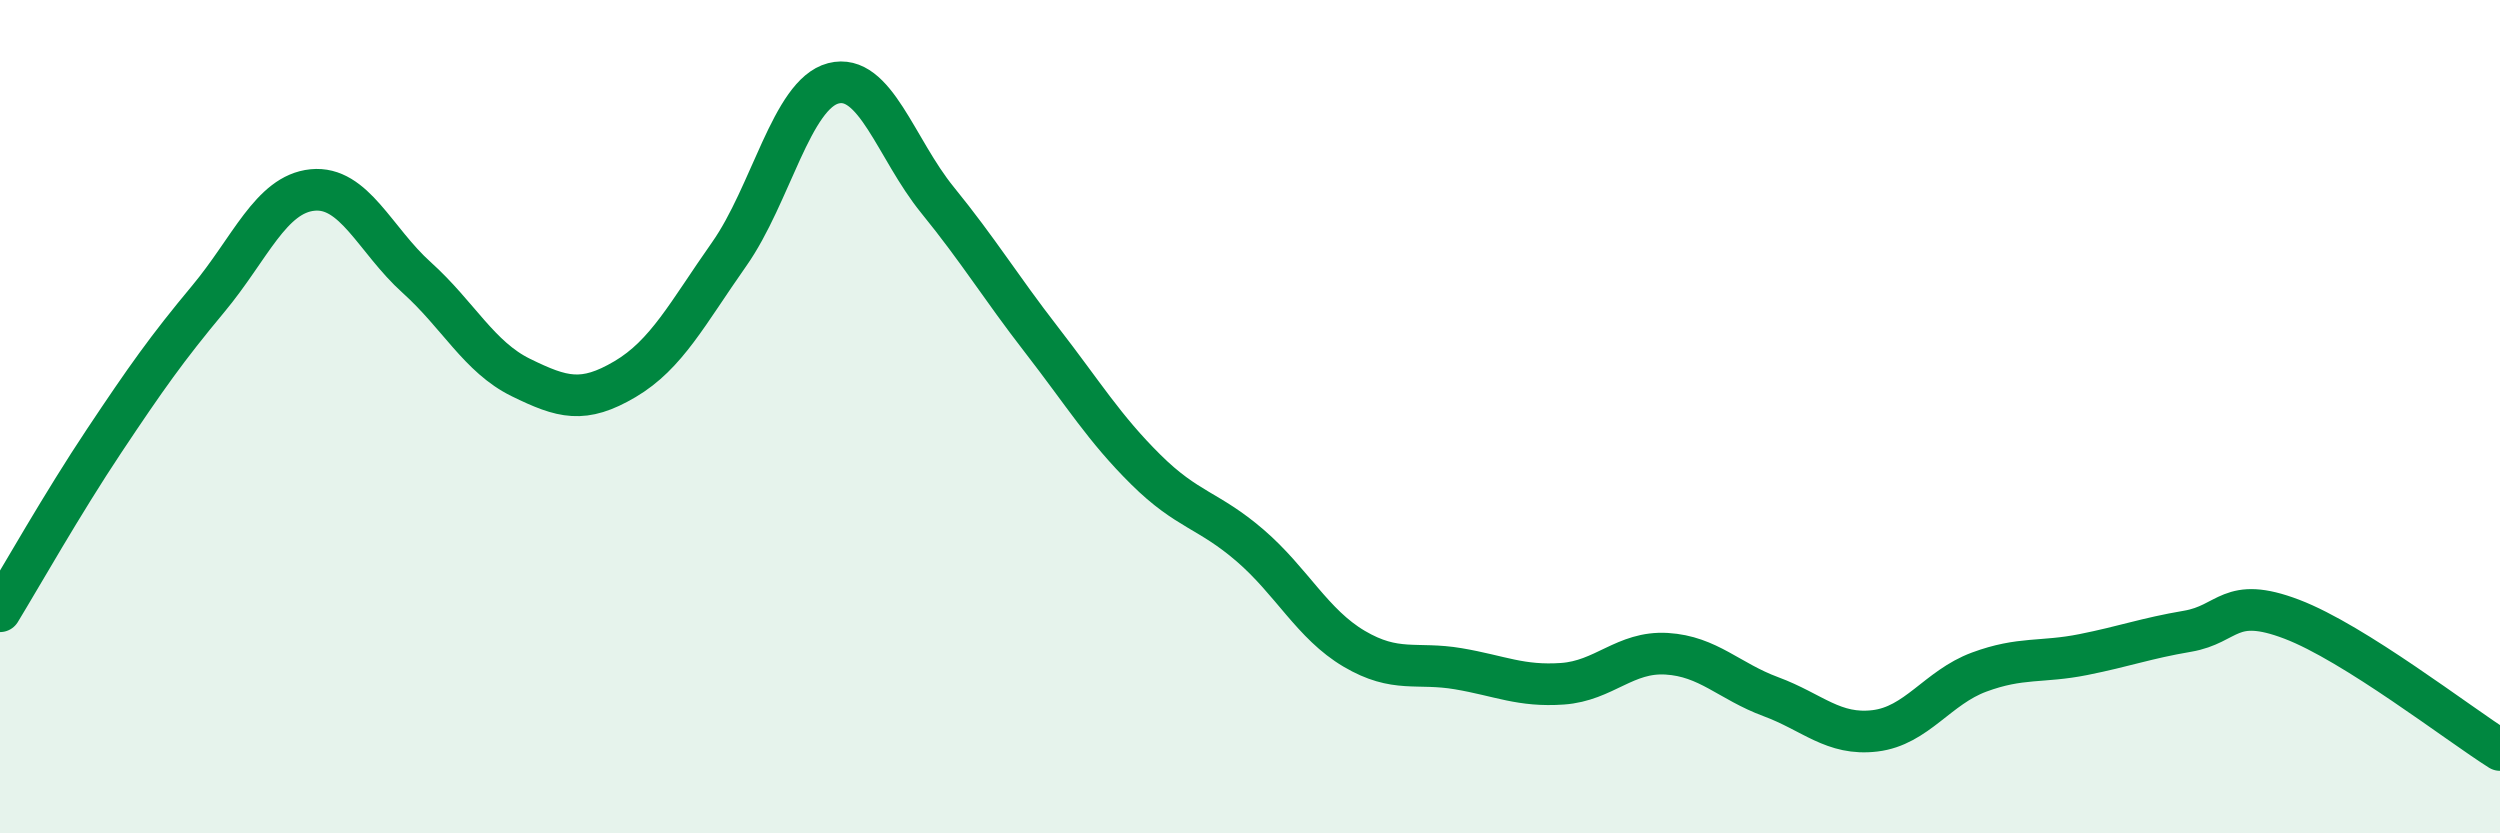 
    <svg width="60" height="20" viewBox="0 0 60 20" xmlns="http://www.w3.org/2000/svg">
      <path
        d="M 0,14.67 C 0.5,13.85 1.5,12.08 2.5,10.58 C 3.5,9.08 4,8.37 5,7.17 C 6,5.97 6.5,4.66 7.5,4.56 C 8.5,4.46 9,5.76 10,6.66 C 11,7.56 11.5,8.57 12.5,9.06 C 13.5,9.55 14,9.69 15,9.1 C 16,8.51 16.5,7.52 17.5,6.1 C 18.5,4.68 19,2.26 20,2 C 21,1.74 21.5,3.57 22.5,4.8 C 23.5,6.03 24,6.87 25,8.16 C 26,9.45 26.5,10.28 27.5,11.27 C 28.5,12.26 29,12.23 30,13.09 C 31,13.95 31.5,14.98 32.5,15.57 C 33.5,16.16 34,15.88 35,16.05 C 36,16.22 36.5,16.48 37.5,16.41 C 38.5,16.34 39,15.63 40,15.69 C 41,15.75 41.5,16.35 42.5,16.72 C 43.5,17.09 44,17.66 45,17.54 C 46,17.42 46.5,16.5 47.5,16.13 C 48.5,15.76 49,15.91 50,15.71 C 51,15.51 51.5,15.32 52.5,15.15 C 53.5,14.98 53.5,14.29 55,14.86 C 56.5,15.43 59,17.37 60,18L60 20L0 20Z"
        fill="#008740"
        opacity="0.1"
        stroke-linecap="round"
        stroke-linejoin="round"
      />
      <path
        d="M 0,14.67 C 0.5,13.85 1.5,12.08 2.5,10.58 C 3.5,9.08 4,8.37 5,7.17 C 6,5.97 6.5,4.66 7.5,4.56 C 8.5,4.46 9,5.76 10,6.66 C 11,7.56 11.5,8.57 12.5,9.06 C 13.5,9.55 14,9.69 15,9.1 C 16,8.51 16.5,7.52 17.5,6.1 C 18.5,4.68 19,2.26 20,2 C 21,1.74 21.5,3.57 22.5,4.8 C 23.5,6.03 24,6.87 25,8.16 C 26,9.45 26.5,10.28 27.5,11.27 C 28.5,12.26 29,12.23 30,13.09 C 31,13.95 31.5,14.98 32.5,15.57 C 33.5,16.16 34,15.88 35,16.05 C 36,16.22 36.5,16.48 37.5,16.41 C 38.5,16.34 39,15.63 40,15.69 C 41,15.75 41.5,16.35 42.5,16.72 C 43.5,17.09 44,17.66 45,17.54 C 46,17.42 46.5,16.5 47.5,16.13 C 48.5,15.76 49,15.91 50,15.71 C 51,15.51 51.5,15.32 52.5,15.15 C 53.5,14.98 53.5,14.29 55,14.86 C 56.5,15.43 59,17.37 60,18"
        stroke="#008740"
        stroke-width="1"
        fill="none"
        stroke-linecap="round"
        stroke-linejoin="round"
      />
    </svg>
  